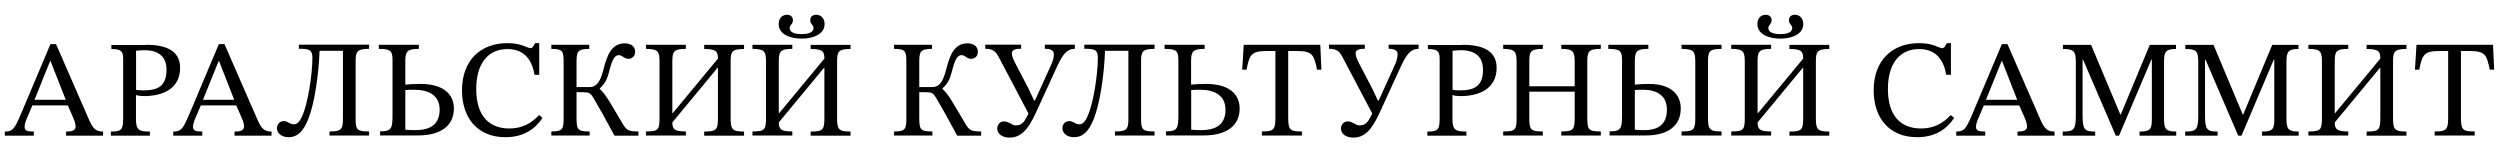 <?xml version="1.0" encoding="utf-8"?>
<!-- Generator: Adobe Illustrator 25.0.1, SVG Export Plug-In . SVG Version: 6.00 Build 0)  -->
<svg version="1.1" id="Livello_1" xmlns="http://www.w3.org/2000/svg" xmlns:xlink="http://www.w3.org/1999/xlink" x="0px" y="0px"
	 viewBox="0 0 2440 142.4" style="enable-background:new 0 0 2440 142.4;" xml:space="preserve">
<g>
	<path d="M64.5,132.4v-4c4,0,9.3-0.3,9.3-5c0-1.9-0.5-4.3-2.3-8.4l-5.3-12.1H31.6l-6.1,14.3c-0.8,2.2-1.5,4.2-1.5,6.6
		c0,3.8,2.7,4.6,9,4.6v4H4.7v-4c7.6,0,9.4-2.2,15.9-17.5l28.6-67.8h5.5l32,73.3c3.9,8.9,6.6,12,13.9,12v4H64.5z M49.3,59.6h-0.4
		L33.7,97.4h30.5L49.3,59.6z"/>
	<path d="M142.5,43.7c17.3,0,33.3,4.5,33.3,22.4c0,21.1-17.7,27.7-35.4,27.7c-2.7,0-6.2-0.4-7.7-1.1v23.1c0,11.1,2.7,12.6,13.6,12.6
		v4h-38.1v-4c10.5,0,12-1.8,12-13.1v-58c0-8-2.8-9.4-11.5-9.4v-4h33.8V43.7z M132.8,87.7c1.5,0.3,4.6,0.5,7.3,0.5
		c14.6,0,22.4-4.6,22.4-20.2c0-12.1-7-19-21.6-19c-2.7,0-5.3,0.3-8.1,0.5L132.8,87.7L132.8,87.7z"/>
	<path d="M228.9,132.4v-4c4,0,9.3-0.3,9.3-5c0-1.9-0.5-4.3-2.3-8.4l-5.3-12.1H196l-6.1,14.3c-0.8,2.2-1.5,4.2-1.5,6.6
		c0,3.8,2.7,4.6,9,4.6v4h-28.3v-4c7.6,0,9.4-2.2,15.9-17.5l28.6-67.8h5.5l32,73.3c3.9,8.9,6.6,12,13.9,12v4H228.9z M213.8,59.6h-0.4
		l-15.3,37.8h30.5L213.8,59.6z"/>
	<path d="M360.2,47.7c-10.1,0-13.1,1.6-13.1,10.8v58.2c0,9.9,1.6,11.6,13.1,11.6v4h-38.6v-4c10.7,0,13.1-1.5,13.1-11.6V49.6h-22.8
		c-0.8,23.4-5,51.8-11.1,66.8c-4.7,11.6-10.3,17.5-19.3,17.5c-7,0-11.2-4.2-11.2-8.8c0-3.2,2.2-6.9,6.6-6.9c4.2,0,5.7,3.1,9.7,3.1
		c3.1,0,5.4-1.5,8.4-8.2c5.4-11.7,9.9-40,9.9-57c0-7.8-3.8-8.5-13.2-8.5v-4h68.6L360.2,47.7L360.2,47.7z"/>
	<path d="M369.7,47.7v-4h39.1v4c-11.2,0-13.2,2.4-13.2,11.7v23.2c4.1-0.4,9.2-0.7,14.6-0.7c22.8,0,32.8,10.3,32.8,24
		c0,16.7-12.7,26.3-35.1,26.3H371v-4c11.6,0,12.1-3.1,12.1-17V59.5C383.2,50,381.8,47.7,369.7,47.7z M404.2,87.6
		c-4.6,0-7,0.1-8.6,0.3v38.7c3.4,0.3,6.1,0.4,9.7,0.4c11.1,0,23.8-3,23.8-20C429.1,93.4,419,87.6,404.2,87.6z"/>
	<path d="M529.5,115.1c-7.3,10.9-18.5,18.8-36.2,18.8c-27.8,0-42.4-19.4-42.4-45.8c0-29.4,18.4-46,44.3-46c14.2,0,19.2,4.9,22.5,4.9
		c2.2,0,3-2.2,4.6-4.9h4V73h-4.6c-3-17.7-12.6-25.1-26.5-25.1c-19.4,0-30.4,14.8-30.4,38.9c0,27,13.2,38.6,32.3,38.6
		c12.4,0,21.5-4.9,29-13.1L529.5,115.1z"/>
	<path d="M623.1,132.4h-23.4c-9.6-18-14.3-26.3-20.8-37.3c-2.6-4.2-4-5.1-9.7-5.1h-6.5v24.7c0,12,1.1,13.6,12.8,13.6v4h-37.4v-4
		c11.5,0,12-2.6,12-13.6V61.5c0-11.1-0.3-13.8-12-13.8v-4h37v4c-12,0-12.4,3.2-12.4,13.8V85H575c8.1,0,11.2-6.2,14.4-18.8
		c2.8-10.5,6.9-23.9,20.2-23.9c5.5,0,10.3,2.4,10.3,8.2c0,3.5-2.2,6.9-6.6,6.9c-4.2,0-5.8-3.6-9.3-3.6c-3.2,0-5.9,2.7-8.5,12.4
		c-2.2,8.4-3.6,14.4-10.1,20v0.7c5.9,5,10.5,14.2,22.4,34c3.8,6.3,5.3,7.3,15.3,7.4L623.1,132.4L623.1,132.4z"/>
	<path d="M700.7,66.2h-0.4l-44.1,53.3c0.1,6.6,2,8.8,13.2,8.8v4h-38.9v-4c12.3,0,13.2-1.8,13.2-13.6V61.5c0-10.5-0.4-13.8-13.2-13.8
		v-4h38.9v4c-12.8,0-13.2,3.2-13.2,13.8v48.9h0.4l44.1-53.2c-0.1-6.3-0.8-9.4-13.4-9.4v-4h38.9v4c-12.8,0-13.1,3.2-13.1,13.8v53.2
		c0,11.3,1.2,13.6,13.1,13.6v4h-38.9v-4c12.3,0,13.4-1.8,13.4-13.6V66.2z"/>
	<path d="M804.6,66.2h-0.4l-44.1,53.3c0.1,6.6,2,8.8,13.2,8.8v4h-38.9v-4c12.3,0,13.2-1.8,13.2-13.6V61.5c0-10.5-0.4-13.8-13.2-13.8
		v-4h38.9v4c-12.8,0-13.2,3.2-13.2,13.8v48.9h0.4l44.1-53.2c-0.1-6.3-0.8-9.4-13.4-9.4v-4h38.9v4c-12.8,0-13.1,3.2-13.1,13.8v53.2
		c0,11.3,1.2,13.6,13.1,13.6v4h-38.9v-4c12.3,0,13.4-1.8,13.4-13.6V66.2z M794,27.5c0-3.4-3.2-3.8-3.2-7.7c0-3.8,2.7-5.4,5.9-5.4
		c4,0,8.1,3,8.1,9c0,10.4-11.9,14.3-22.4,14.3c-10.7,0-22.4-3.9-22.4-14.3c0-5.9,3.8-9,8.1-9c3.2,0,5.8,1.8,5.8,5.4
		c0,3.8-3.2,4.5-3.2,7.6c0,2.3,1.6,5.9,11.7,5.9S794,29.5,794,27.5z"/>
	<path d="M957.6,132.4h-23.4c-9.6-18-14.3-26.3-20.8-37.3c-2.6-4.2-4-5.1-9.7-5.1h-6.5v24.7c0,12,1.1,13.6,12.8,13.6v4h-37.4v-4
		c11.5,0,12-2.6,12-13.6V61.5c0-11.1-0.3-13.8-12-13.8v-4h37v4c-12,0-12.4,3.2-12.4,13.8V85h12.3c8.1,0,11.2-6.2,14.4-18.8
		c2.8-10.5,6.9-23.9,20.2-23.9c5.5,0,10.3,2.4,10.3,8.2c0,3.5-2.2,6.9-6.6,6.9c-4.2,0-5.8-3.6-9.3-3.6c-3.2,0-5.9,2.7-8.5,12.4
		c-2.2,8.4-3.6,14.4-10.1,20v0.7c5.9,5,10.5,14.2,22.4,34c3.8,6.3,5.3,7.3,15.3,7.4L957.6,132.4L957.6,132.4z"/>
	<path d="M1049,47.7c-9,0-12.7,7.3-19,20.9l-17.5,38.2c-6.7,14.7-13.4,27.5-26.9,27.5c-7.8,0-12.3-3.9-12.3-8.9
		c0-3.6,2.7-6.9,6.5-6.9c5.1,0,7.6,3.9,11.7,3.9c3.1,0,6.1-0.9,8.8-5.1c1.8-3.1,2.2-3.8,3.5-6.5L976,58c-3.6-6.9-5.5-10.4-14.4-10.4
		v-4h35v4c-6.5,0-9,1.4-9,4.5s1.3,5.7,5.1,13.1l11.1,21.2l5.5,11.7h0.8l15.1-33.2c1.9-4.2,3.4-8.2,3.4-11.9c0-3.9-3.2-5.4-8.8-5.4
		v-4h29.3L1049,47.7L1049,47.7z"/>
	<path d="M1126.8,47.7c-10.1,0-13.1,1.6-13.1,10.8v58.2c0,9.9,1.6,11.6,13.1,11.6v4h-38.6v-4c10.7,0,13.1-1.5,13.1-11.6V49.6h-22.8
		c-0.8,23.4-5,51.8-11.1,66.8c-4.7,11.6-10.3,17.5-19.3,17.5c-7,0-11.2-4.2-11.2-8.8c0-3.2,2.2-6.9,6.6-6.9c4.2,0,5.7,3.1,9.7,3.1
		c3.1,0,5.4-1.5,8.4-8.2c5.4-11.7,9.9-40,9.9-57c0-7.8-3.8-8.5-13.2-8.5v-4h68.6L1126.8,47.7L1126.8,47.7z"/>
	<path d="M1136.6,47.7v-4h39.1v4c-11.2,0-13.2,2.4-13.2,11.7v23.2c4.1-0.4,9.2-0.7,14.6-0.7c22.8,0,32.8,10.3,32.8,24
		c0,16.7-12.7,26.3-35.1,26.3H1138v-4c11.6,0,12.1-3.1,12.1-17V59.5C1150.1,50,1148.8,47.7,1136.6,47.7z M1171.2,87.6
		c-4.6,0-7,0.1-8.6,0.3v38.7c3.4,0.3,6.1,0.4,9.7,0.4c11.1,0,23.8-3,23.8-20C1196,93.4,1185.9,87.6,1171.2,87.6z"/>
	<path d="M1285.4,68c-3-14.7-4.6-18.2-19.6-18.2h-8.5v64.9c0,12.3,1.8,13.6,13.4,13.6v4h-39.1v-4c11.3,0,13.2-1.4,13.2-13.6V49.8
		h-8.6c-14.8,0-16.7,3.5-19.6,18.2h-4.2l1.5-24.3h74.7l1.1,24.3H1285.4z"/>
	<path d="M1384.5,47.7c-9,0-12.7,7.3-19,20.9l-17.5,38.2c-6.7,14.7-13.4,27.5-26.9,27.5c-7.8,0-12.3-3.9-12.3-8.9
		c0-3.6,2.7-6.9,6.5-6.9c5.1,0,7.6,3.9,11.7,3.9c3.1,0,6.1-0.9,8.8-5.1c1.8-3.1,2.2-3.8,3.5-6.5L1311.5,58
		c-3.6-6.9-5.5-10.4-14.4-10.4v-4h35v4c-6.5,0-9,1.4-9,4.5s1.3,5.7,5.1,13.1l11.1,21.2l5.5,11.7h0.8l15.1-33.2
		c1.9-4.2,3.4-8.2,3.4-11.9c0-3.9-3.2-5.4-8.8-5.4v-4h29.3L1384.5,47.7L1384.5,47.7z"/>
	<path d="M1427.4,43.7c17.3,0,33.3,4.5,33.3,22.4c0,21.1-17.7,27.7-35.4,27.7c-2.7,0-6.2-0.4-7.7-1.1v23.1
		c0,11.1,2.7,12.6,13.6,12.6v4h-38.1v-4c10.5,0,12-1.8,12-13.1v-58c0-8-2.8-9.4-11.5-9.4v-4h33.8V43.7z M1417.7,87.7
		c1.5,0.3,4.6,0.5,7.3,0.5c14.6,0,22.4-4.6,22.4-20.2c0-12.1-7-19-21.6-19c-2.7,0-5.3,0.3-8.1,0.5L1417.7,87.7L1417.7,87.7z"/>
	<path d="M1492.6,84.2h44.3V61.5c0-10.5-0.7-13.8-13.1-13.8v-4h38.6v4c-12.8,0-13.2,3.1-13.2,13.8v53.2c0,11.7,0.9,13.6,13.2,13.6v4
		h-38.6v-4c12,0,13.1-1.9,13.1-13.6V89.5h-44.3v25.2c0,11.9,1.1,13.6,13.2,13.6v4h-38.7v-4c12.1,0,13.1-1.6,13.1-13.6V61.5
		c0-10.5-0.7-13.8-13.1-13.8v-4h38.7v4c-12.8,0-13.2,3.2-13.2,13.8V84.2z"/>
	<path d="M1569.7,47.7v-4h39.1v4c-11.2,0-13.2,2.4-13.2,11.7v23.2c3.8-0.4,8.6-0.7,13.6-0.7c21.6,0,31.2,10.3,31.2,24
		c0,16.7-12.3,26.3-33.9,26.3H1571v-4c11.6,0,12.1-3.1,12.1-17V59.5C1583.2,50,1581.8,47.7,1569.7,47.7z M1603.7,87.6
		c-4.3,0-6.6,0.1-8.1,0.3v38.7c3.1,0.3,5.7,0.4,9.2,0.4c10.3,0,22.1-3,22.1-20C1626.9,93.4,1617.3,87.6,1603.7,87.6z M1654.6,61.5
		c0-10.5-0.5-13.8-13.4-13.8v-4h39v4c-13,0-13.2,3.2-13.2,13.8v53.2c0,11.3,1.2,13.6,13.2,13.6v4h-39v-4c12.3,0,13.4-1.8,13.4-13.6
		V61.5z"/>
	<path d="M1759.9,66.2h-0.4l-44.1,53.3c0.1,6.6,2,8.8,13.2,8.8v4h-38.9v-4c12.3,0,13.2-1.8,13.2-13.6V61.5
		c0-10.5-0.4-13.8-13.2-13.8v-4h38.9v4c-12.8,0-13.2,3.2-13.2,13.8v48.9h0.4l44.1-53.2c-0.1-6.3-0.8-9.4-13.4-9.4v-4h38.9v4
		c-12.8,0-13.1,3.2-13.1,13.8v53.2c0,11.3,1.2,13.6,13.1,13.6v4h-38.9v-4c12.3,0,13.4-1.8,13.4-13.6V66.2z M1749.2,27.5
		c0-3.4-3.2-3.8-3.2-7.7c0-3.8,2.7-5.4,5.9-5.4c4,0,8.1,3,8.1,9c0,10.4-11.9,14.3-22.4,14.3c-10.7,0-22.4-3.9-22.4-14.3
		c0-5.9,3.8-9,8.1-9c3.2,0,5.8,1.8,5.8,5.4c0,3.8-3.2,4.5-3.2,7.6c0,2.3,1.6,5.9,11.7,5.9S1749.2,29.5,1749.2,27.5z"/>
	<path d="M1907.3,115.1c-7.3,10.9-18.5,18.8-36.2,18.8c-27.8,0-42.4-19.4-42.4-45.8c0-29.4,18.4-46,44.3-46
		c14.2,0,19.2,4.9,22.5,4.9c2.2,0,3-2.2,4.6-4.9h4V73h-4.6c-3-17.7-12.6-25.1-26.5-25.1c-19.4,0-30.4,14.8-30.4,38.9
		c0,27,13.2,38.6,32.3,38.6c12.4,0,21.5-4.9,29-13.1L1907.3,115.1z"/>
	<path d="M1969.1,132.4v-4c4,0,9.3-0.3,9.3-5c0-1.9-0.5-4.3-2.3-8.4l-5.3-12.1h-34.6l-6.1,14.3c-0.8,2.2-1.5,4.2-1.5,6.6
		c0,3.8,2.7,4.6,9,4.6v4h-28.3v-4c7.6,0,9.4-2.2,15.9-17.5l28.6-67.8h5.5l32,73.3c3.9,8.9,6.6,12,13.9,12v4H1969.1z M1954,59.6h-0.4
		l-15.3,37.8h30.5L1954,59.6z"/>
	<path d="M2088.2,132.4v-4c10.4,0,12-2.2,12-12V58.2h-0.5l-31.5,74.2h-3.2l-31.9-74.1h-0.5v54.4c0,13.9,2,15.7,12.3,15.7v4h-31.7v-4
		c10.9,0,12.8-1.8,12.8-15.7V60.2c0-10.1-1.9-12.4-12.6-12.4v-4h27.5l28.5,67.9h0.5l28.3-67.9h25.6v4c-9.6,0-11.7,2.3-11.7,12.3
		v56.3c0,9.9,2.2,12,11.9,12v4L2088.2,132.4L2088.2,132.4z"/>
	<path d="M2207.7,132.4v-4c10.4,0,12-2.2,12-12V58.2h-0.5l-31.5,74.2h-3.2l-31.9-74.1h-0.5v54.4c0,13.9,2,15.7,12.3,15.7v4h-31.7v-4
		c10.9,0,12.8-1.8,12.8-15.7V60.2c0-10.1-1.9-12.4-12.6-12.4v-4h27.5l28.5,67.9h0.5l28.3-67.9h25.6v4c-9.6,0-11.7,2.3-11.7,12.3
		v56.3c0,9.9,2.2,12,11.9,12v4L2207.7,132.4L2207.7,132.4z"/>
	<path d="M2323.2,66.2h-0.4l-44.1,53.3c0.1,6.6,2,8.8,13.2,8.8v4H2253v-4c12.3,0,13.2-1.8,13.2-13.6V61.5c0-10.5-0.4-13.8-13.2-13.8
		v-4h38.9v4c-12.8,0-13.2,3.2-13.2,13.8v48.9h0.4l44.1-53.2c-0.1-6.3-0.8-9.4-13.4-9.4v-4h38.9v4c-12.8,0-13.1,3.2-13.1,13.8v53.2
		c0,11.3,1.2,13.6,13.1,13.6v4h-38.9v-4c12.3,0,13.4-1.8,13.4-13.6V66.2z"/>
	<path d="M2430,68c-3-14.7-4.6-18.2-19.6-18.2h-8.5v64.9c0,12.3,1.8,13.6,13.4,13.6v4h-39.1v-4c11.3,0,13.2-1.4,13.2-13.6V49.8h-8.6
		c-14.8,0-16.7,3.5-19.6,18.2h-4.2l1.5-24.3h74.7l1.1,24.3H2430z"/>
</g>
</svg>
